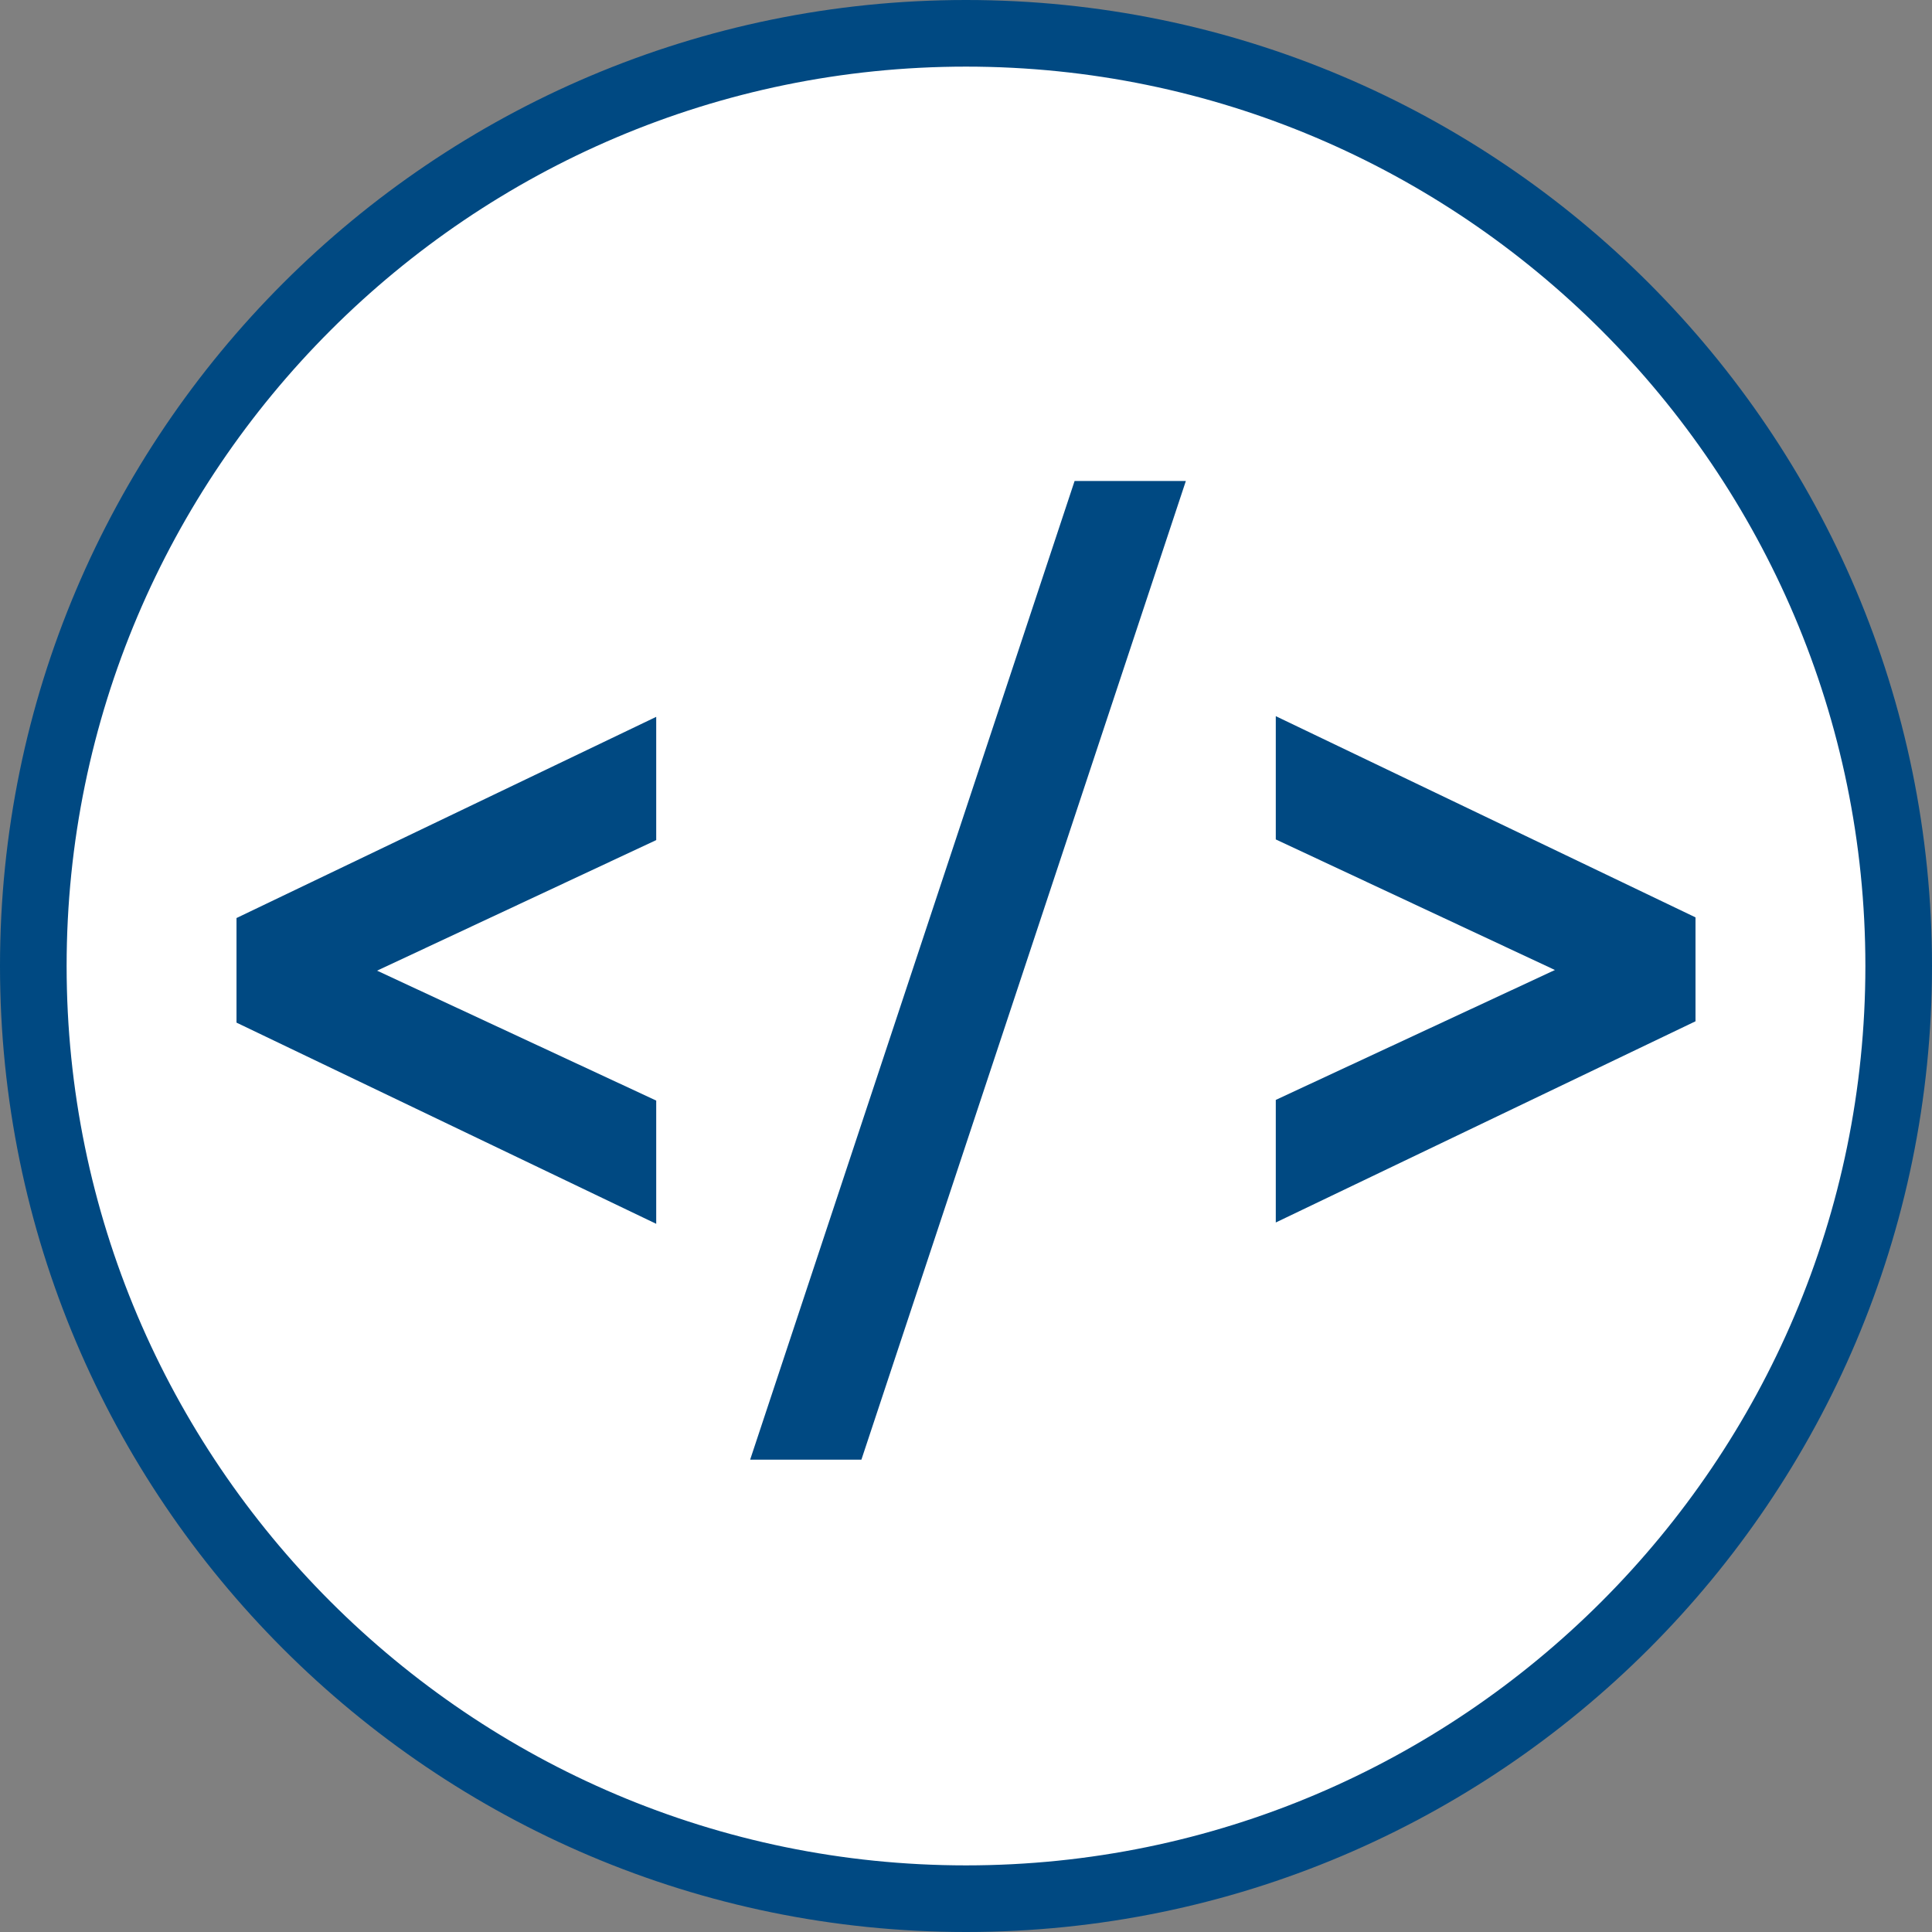 <?xml version="1.0" encoding="UTF-8"?><svg id="Layer_2" xmlns="http://www.w3.org/2000/svg" viewBox="0 0 29 29"><rect x="0" y="0" width="29" height="29" fill="#808080" stroke="none"/><defs><style>.cls-1{fill:#004982;}.cls-2{fill:#fff;}</style></defs><g id="Icons_and_program_names"><circle class="cls-2" cx="14.5" cy="14.5" r="14"/><path class="cls-1" d="m14.5,29C6.5,29,0,22.5,0,14.5S6.5,0,14.5,0s14.5,6.5,14.5,14.5-6.5,14.5-14.5,14.5Zm0-28C7.06,1,1,7.06,1,14.5s6.06,13.5,13.5,13.5,13.5-6.06,13.5-13.5S21.94,1,14.5,1Z"/><path class="cls-1" d="m3.55,15.34v-1.56l6.3-3.02v1.85l-4.19,1.96,4.19,1.95v1.85l-6.3-3.02Z"/><path class="cls-1" d="m12.93,21.91h-1.67l4.87-14.69h1.67l-4.87,14.69Z"/><path class="cls-1" d="m19.15,18.36v-1.85l4.19-1.95-4.19-1.96v-1.85l6.3,3.02v1.56l-6.3,3.02Z"/></g></svg>